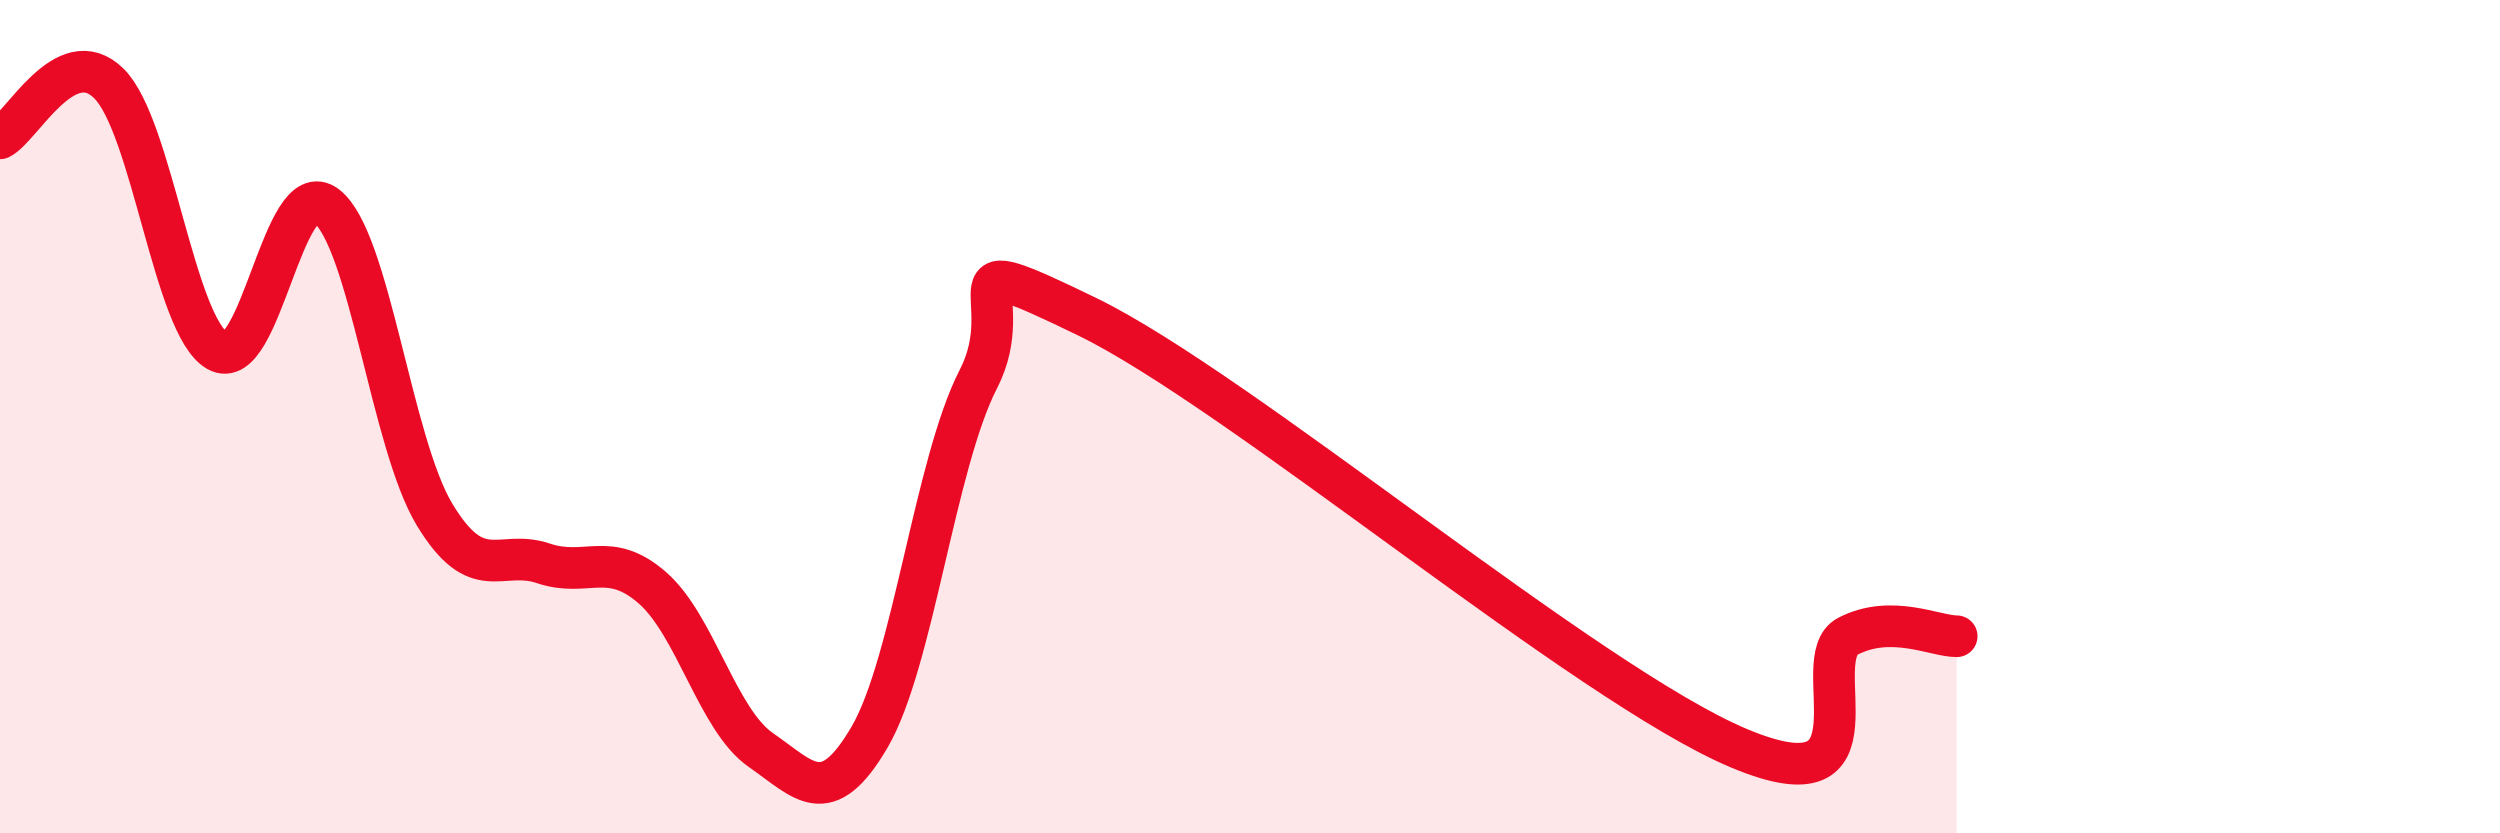 
    <svg width="60" height="20" viewBox="0 0 60 20" xmlns="http://www.w3.org/2000/svg">
      <path
        d="M 0,3.32 C 0.52,3.06 1.57,0.98 2.61,2 C 3.65,3.02 4.18,7.83 5.22,8.42 C 6.26,9.01 6.79,4.15 7.83,4.94 C 8.87,5.73 9.39,10.63 10.43,12.35 C 11.47,14.07 12,13.17 13.04,13.52 C 14.08,13.87 14.61,13.2 15.65,14.1 C 16.69,15 17.22,17.28 18.26,18 C 19.3,18.72 19.83,19.47 20.87,17.69 C 21.91,15.91 22.44,11.12 23.48,9.1 C 24.52,7.08 22.44,5.83 26.09,7.6 C 29.74,9.37 38.09,16.43 41.74,17.96 C 45.39,19.49 43.31,15.81 44.35,15.27 C 45.39,14.73 46.44,15.27 46.96,15.27L46.96 20L0 20Z"
        fill="#EB0A25"
        opacity="0.1"
        stroke-linecap="round"
        stroke-linejoin="round"
      />
      <path
        d="M 0,3.32 C 0.52,3.06 1.57,0.98 2.61,2 C 3.65,3.02 4.18,7.83 5.22,8.42 C 6.26,9.01 6.79,4.15 7.83,4.94 C 8.87,5.73 9.39,10.63 10.43,12.35 C 11.47,14.07 12,13.17 13.04,13.52 C 14.08,13.87 14.61,13.2 15.65,14.1 C 16.69,15 17.22,17.28 18.26,18 C 19.3,18.72 19.83,19.47 20.87,17.69 C 21.91,15.91 22.44,11.12 23.48,9.1 C 24.52,7.08 22.44,5.83 26.09,7.6 C 29.74,9.37 38.09,16.43 41.74,17.96 C 45.39,19.49 43.31,15.81 44.35,15.27 C 45.39,14.73 46.44,15.27 46.96,15.27"
        stroke="#EB0A25"
        stroke-width="1"
        fill="none"
        stroke-linecap="round"
        stroke-linejoin="round"
      />
    </svg>
  